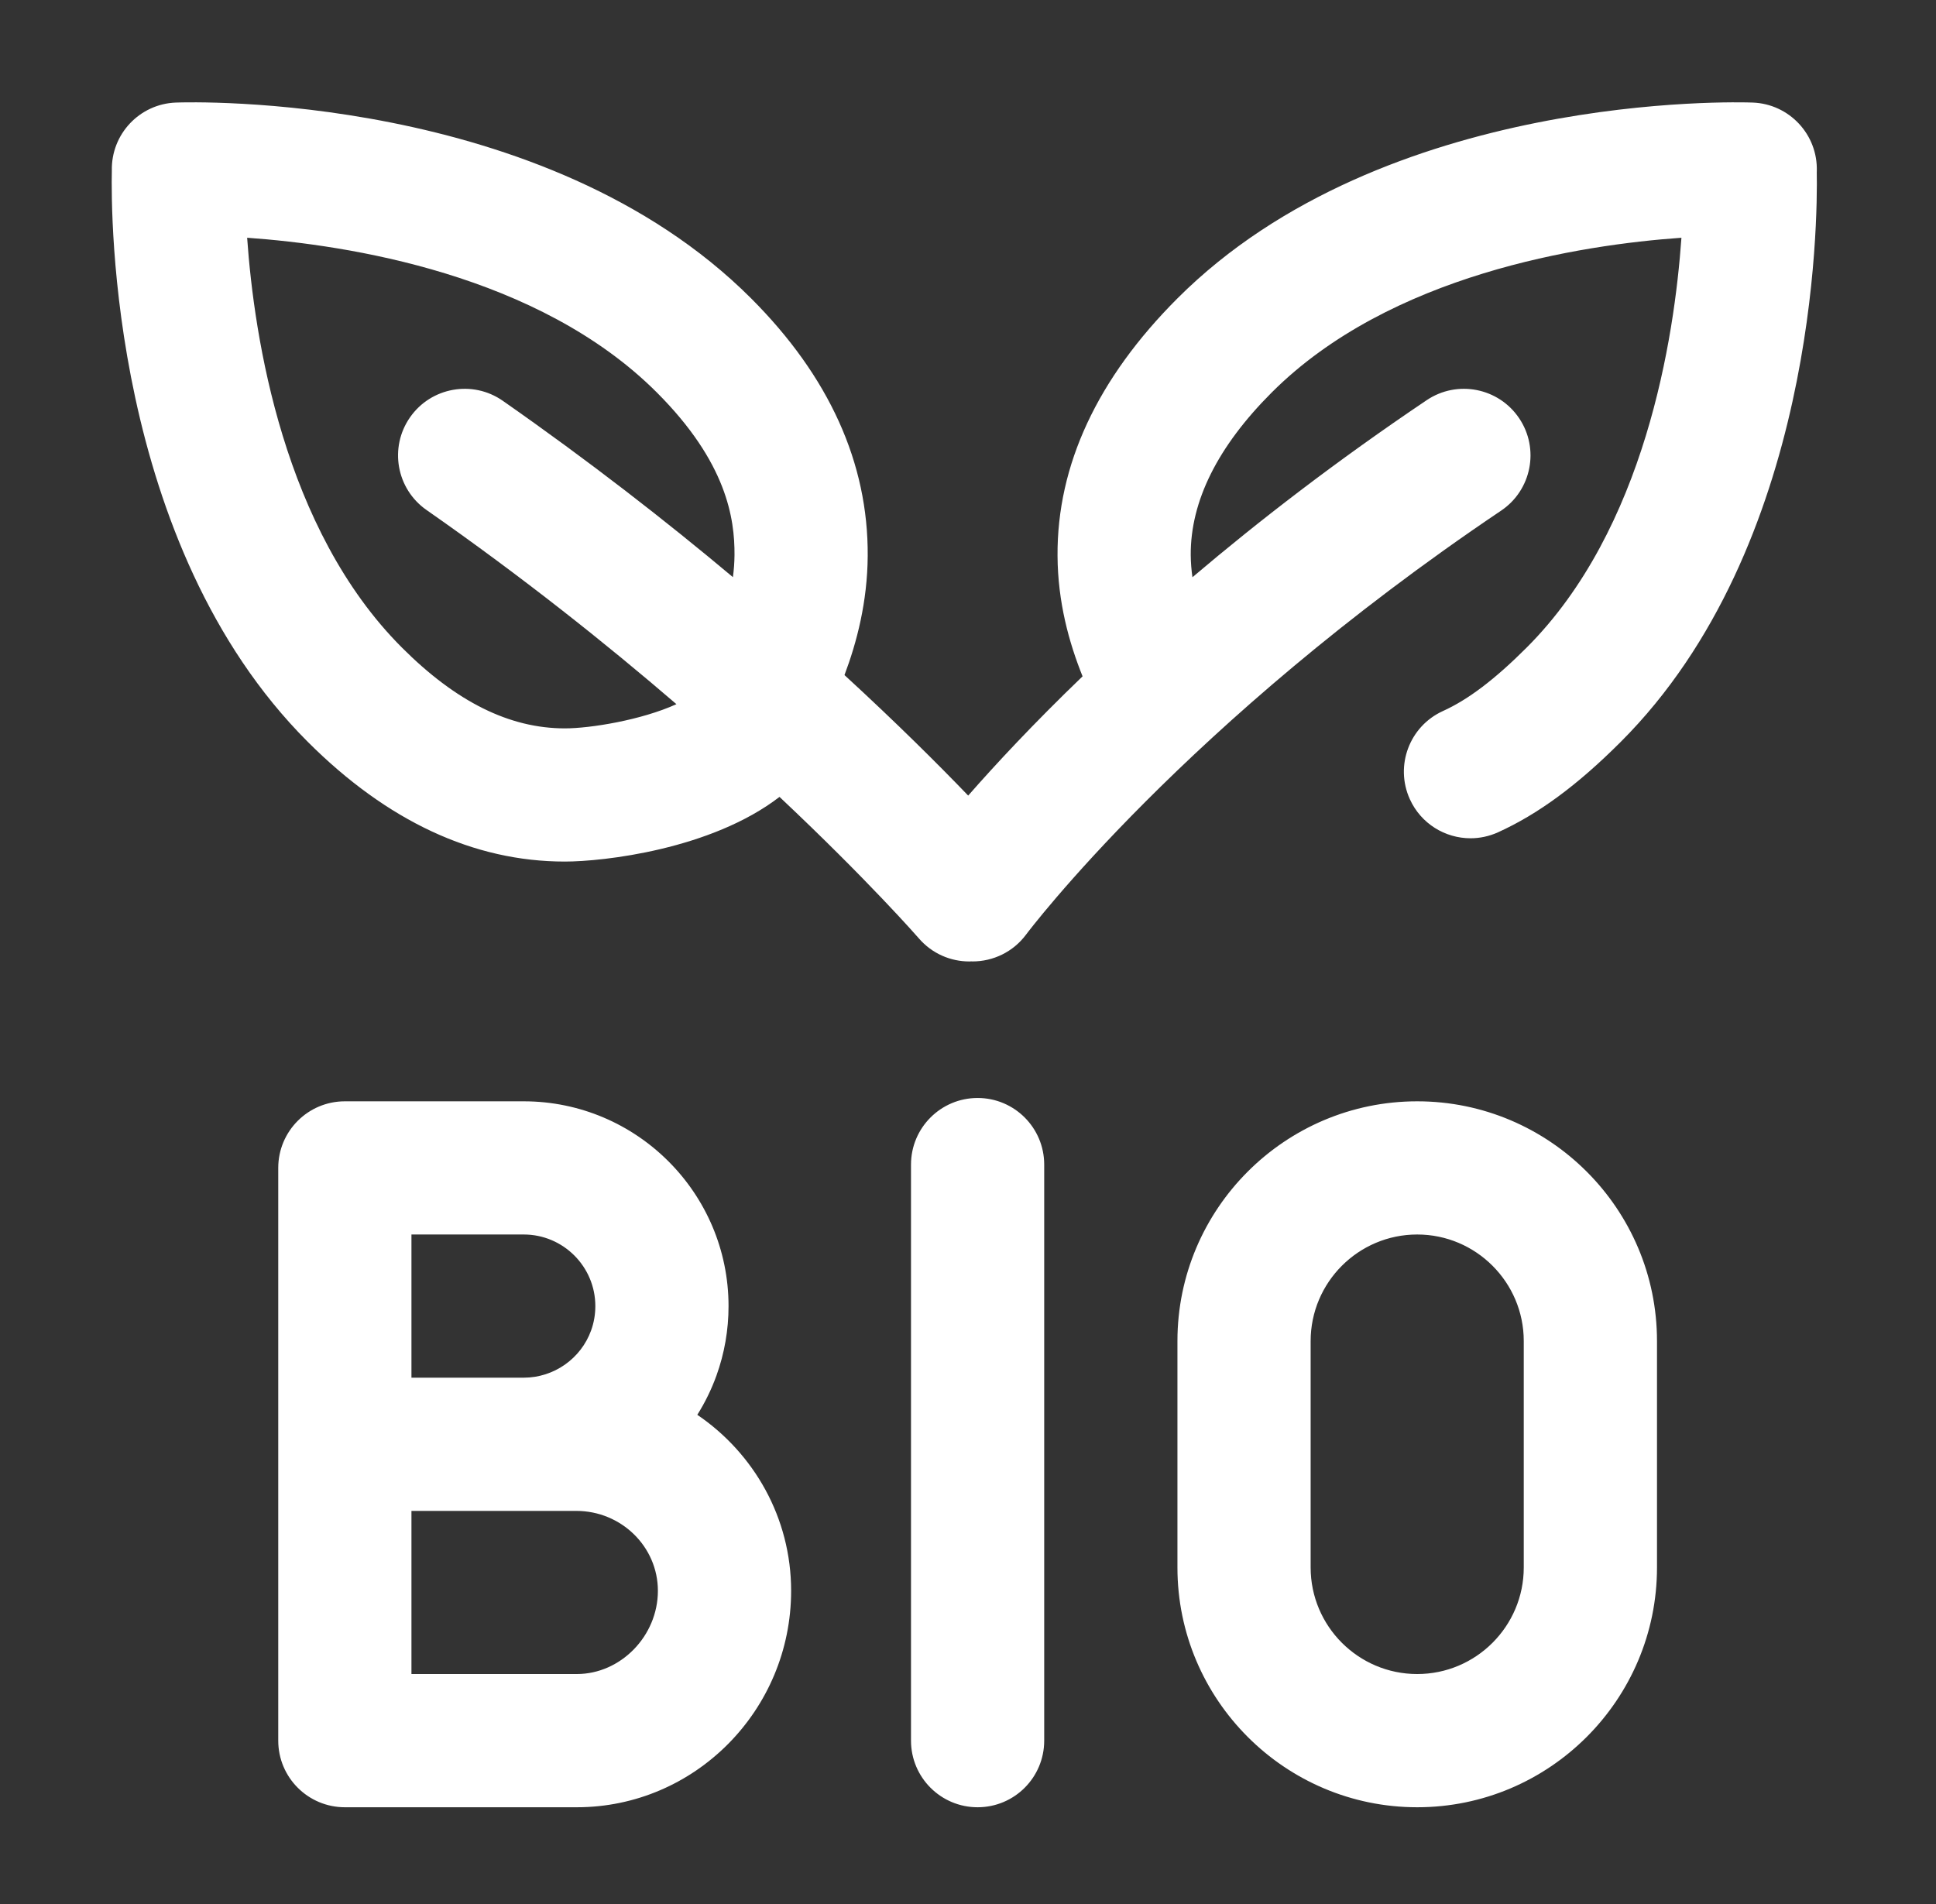 <svg xmlns="http://www.w3.org/2000/svg" fill="none" viewBox="0 0 61 60" height="60" width="61">
<rect x="0" y="0" width="61" height="60" fill="#333333" stroke="none"/>
<mask height="60" width="61" y="0" x="0" maskUnits="userSpaceOnUse" style="mask-type:alpha" id="mask0_2206_2983">
<rect fill="#D9D9D9" height="59.766" width="59.766" y="0.204" x="0.5"></rect>
</mask>
<g mask="url(#mask0_2206_2983)">
</g>
<g clip-path="url(#clip0_2206_2983)">
<path fill="white" d="M47.866 13.18C47.219 12.218 45.915 11.963 44.953 12.61C42.102 14.529 39.645 16.429 37.572 18.19C37.539 17.962 37.52 17.728 37.518 17.49C37.508 15.795 38.366 14.072 40.069 12.369C43.798 8.64 49.819 7.715 52.979 7.492C52.757 10.653 51.833 16.677 48.102 20.407C47.101 21.408 46.263 22.044 45.465 22.406C44.409 22.886 43.943 24.13 44.422 25.185C44.773 25.959 45.536 26.416 46.334 26.416C46.624 26.416 46.919 26.355 47.2 26.228C48.472 25.65 49.702 24.744 51.07 23.375C57.229 17.216 57.272 6.94 57.243 5.425C57.244 5.416 57.244 5.408 57.244 5.398C57.282 4.243 56.379 3.275 55.224 3.232C54.754 3.215 43.621 2.881 37.101 9.401C34.575 11.927 33.303 14.658 33.321 17.516C33.33 18.976 33.682 20.248 34.11 21.313C32.552 22.812 31.354 24.103 30.506 25.071C29.578 24.106 28.267 22.797 26.608 21.273C26.995 20.245 27.331 18.97 27.34 17.516C27.359 14.588 26.122 11.858 23.665 9.401C17.145 2.881 6.012 3.215 5.542 3.232C4.394 3.275 3.498 4.231 3.524 5.377C3.494 6.704 3.466 17.145 9.695 23.375C12.201 25.88 14.927 27.15 17.798 27.15C19.002 27.15 22.406 26.772 24.561 25.112C27.361 27.747 28.923 29.537 28.953 29.572C29.368 30.052 29.953 30.298 30.541 30.298C30.563 30.298 30.585 30.296 30.607 30.295C30.619 30.295 30.632 30.297 30.644 30.297C31.286 30.297 31.92 30.003 32.332 29.448C32.381 29.383 37.323 22.804 47.297 16.092C48.258 15.445 48.513 14.141 47.866 13.18ZM17.798 22.953C16.056 22.953 14.377 22.12 12.664 20.407C8.933 16.676 8.009 10.652 7.787 7.492C10.949 7.716 16.968 8.64 20.697 12.369C22.904 14.576 23.15 16.349 23.143 17.49C23.141 17.728 23.123 17.96 23.093 18.187C20.996 16.428 18.567 14.533 15.842 12.63C14.892 11.967 13.583 12.2 12.92 13.15C12.256 14.101 12.489 15.409 13.44 16.072C16.451 18.174 19.097 20.283 21.313 22.19C20.211 22.692 18.599 22.953 17.798 22.953ZM21.971 44.584C22.212 44.201 22.415 43.788 22.573 43.351C22.827 42.648 22.955 41.91 22.955 41.159C22.955 37.6 20.06 34.705 16.502 34.705H10.866C9.707 34.705 8.767 35.645 8.767 36.804V54.852C8.767 56.011 9.707 56.951 10.866 56.951H18.174C21.898 56.951 24.927 53.891 24.927 50.13C24.927 47.829 23.754 45.795 21.971 44.584ZM12.964 38.902H16.502C17.746 38.902 18.758 39.914 18.758 41.158C18.758 41.423 18.713 41.681 18.625 41.925C18.303 42.816 17.45 43.414 16.502 43.414H12.964V38.902ZM18.174 52.753H12.964V47.612H18.158C19.576 47.612 20.729 48.741 20.729 50.13C20.729 51.552 19.559 52.753 18.174 52.753ZM32.901 36.699V54.852C32.901 56.011 31.962 56.951 30.803 56.951C29.644 56.951 28.704 56.011 28.704 54.852V36.699C28.704 35.54 29.644 34.6 30.803 34.6C31.962 34.6 32.901 35.54 32.901 36.699ZM44.654 34.705C40.488 34.705 37.099 38.094 37.099 42.26V49.395C37.099 53.561 40.488 56.951 44.654 56.951C48.82 56.951 52.209 53.561 52.209 49.395V42.26C52.209 38.094 48.82 34.705 44.654 34.705ZM48.011 49.395C48.011 51.247 46.505 52.753 44.654 52.753C42.802 52.753 41.296 51.247 41.296 49.395V42.26C41.296 40.409 42.802 38.902 44.654 38.902C46.505 38.902 48.011 40.409 48.011 42.26V49.395Z"></path>
</g>
<defs>
<clipPath id="clip0_2206_2983">
<rect transform="translate(3.52 3.224)" fill="white" height="53.727" width="53.727"></rect>
</clipPath>
</defs>
</svg>
